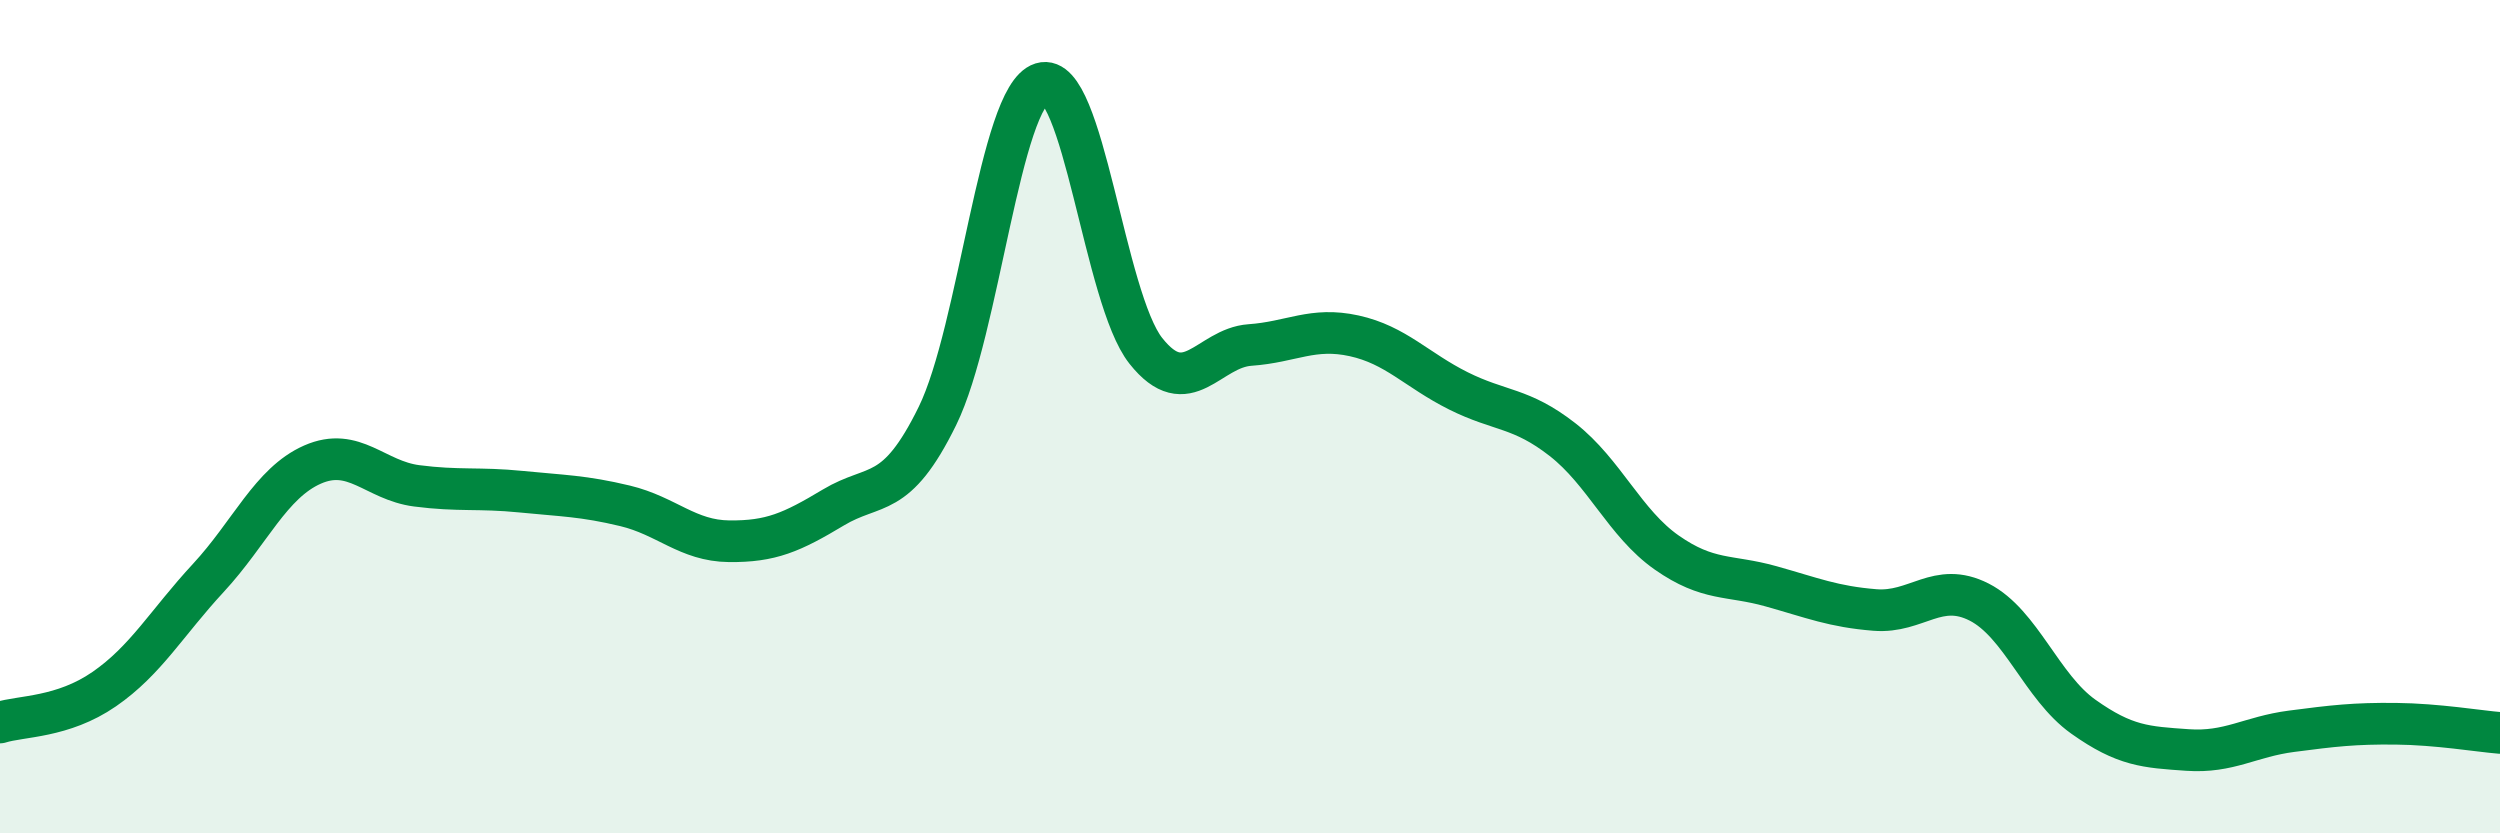 
    <svg width="60" height="20" viewBox="0 0 60 20" xmlns="http://www.w3.org/2000/svg">
      <path
        d="M 0,17.34 C 0.5,17.18 1.5,17.23 2.5,16.54 C 3.5,15.85 4,14.95 5,13.87 C 6,12.79 6.5,11.59 7.5,11.15 C 8.5,10.71 9,11.53 10,11.66 C 11,11.79 11.5,11.7 12.5,11.8 C 13.5,11.9 14,11.9 15,12.14 C 16,12.38 16.5,12.98 17.5,12.99 C 18.5,13 19,12.78 20,12.18 C 21,11.58 21.5,12.02 22.5,9.98 C 23.5,7.94 24,2.31 25,2 C 26,1.69 26.5,7.16 27.5,8.42 C 28.5,9.68 29,8.35 30,8.28 C 31,8.21 31.5,7.84 32.5,8.06 C 33.5,8.28 34,8.88 35,9.38 C 36,9.88 36.5,9.77 37.5,10.55 C 38.5,11.33 39,12.56 40,13.26 C 41,13.96 41.5,13.79 42.5,14.07 C 43.5,14.35 44,14.56 45,14.64 C 46,14.72 46.5,13.94 47.5,14.45 C 48.5,14.96 49,16.49 50,17.2 C 51,17.91 51.5,17.93 52.5,18 C 53.5,18.07 54,17.68 55,17.55 C 56,17.42 56.5,17.36 57.5,17.37 C 58.5,17.38 59.5,17.55 60,17.59L60 20L0 20Z"
        fill="#008740"
        opacity="0.1"
        stroke-linecap="round"
        stroke-linejoin="round"
      />
      <path
        d="M 0,17.34 C 0.5,17.18 1.5,17.23 2.5,16.54 C 3.5,15.85 4,14.95 5,13.87 C 6,12.79 6.5,11.59 7.5,11.15 C 8.5,10.71 9,11.53 10,11.66 C 11,11.79 11.5,11.7 12.5,11.8 C 13.5,11.9 14,11.9 15,12.14 C 16,12.38 16.5,12.98 17.5,12.99 C 18.5,13 19,12.78 20,12.18 C 21,11.58 21.5,12.02 22.5,9.98 C 23.5,7.94 24,2.31 25,2 C 26,1.69 26.5,7.16 27.5,8.42 C 28.5,9.68 29,8.35 30,8.28 C 31,8.21 31.5,7.84 32.5,8.06 C 33.5,8.28 34,8.88 35,9.38 C 36,9.88 36.5,9.77 37.5,10.55 C 38.5,11.33 39,12.56 40,13.26 C 41,13.96 41.5,13.79 42.5,14.07 C 43.5,14.35 44,14.56 45,14.64 C 46,14.72 46.5,13.94 47.5,14.45 C 48.5,14.96 49,16.49 50,17.2 C 51,17.91 51.5,17.93 52.5,18 C 53.5,18.07 54,17.68 55,17.55 C 56,17.42 56.5,17.36 57.5,17.37 C 58.5,17.38 59.5,17.55 60,17.59"
        stroke="#008740"
        stroke-width="1"
        fill="none"
        stroke-linecap="round"
        stroke-linejoin="round"
      />
    </svg>
  